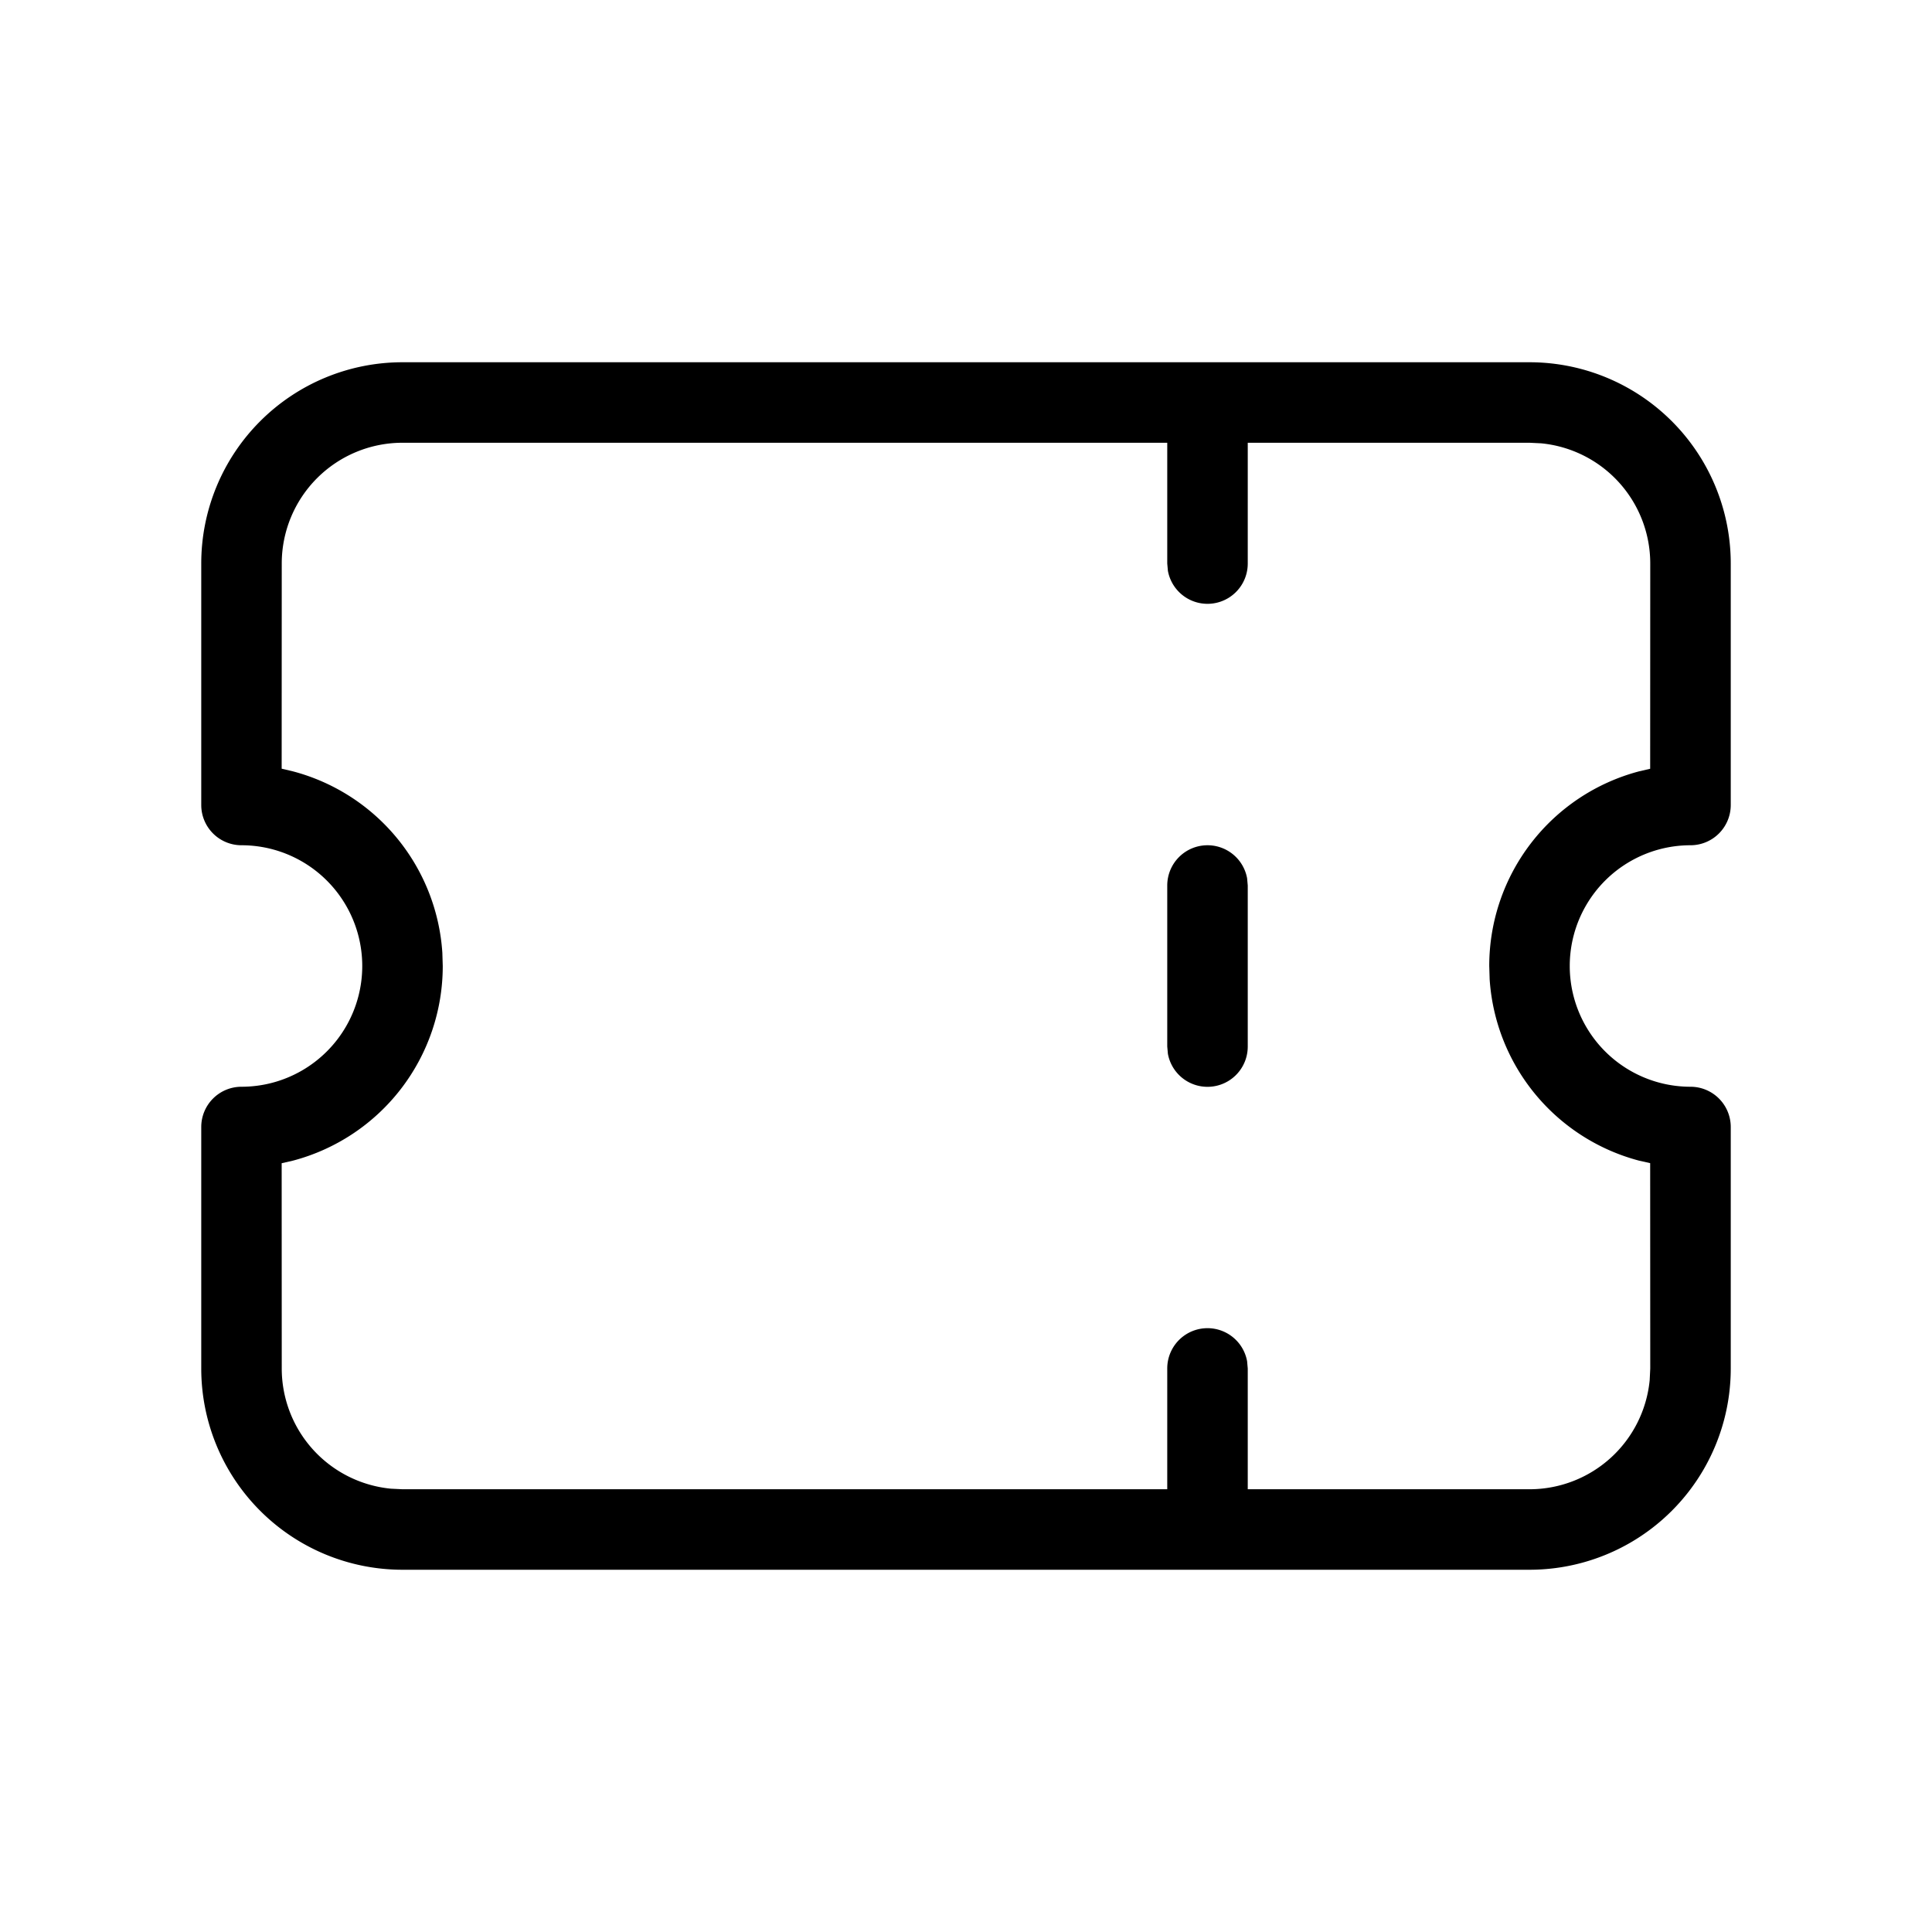 <svg xmlns="http://www.w3.org/2000/svg" viewBox="0 0 24 24" fill="currentColor"><path d="M5 19.5A2.5 2.5 0 0 1 2.5 17h0v-3a.5.5 0 0 1 .5-.5 1.5 1.5 0 1 0 0-3 .5.5 0 0 1-.5-.5h0V7A2.5 2.5 0 0 1 5 4.5h0 14A2.5 2.5 0 0 1 21.5 7h0v3a.5.5 0 0 1-.5.5 1.5 1.5 0 1 0 0 3 .5.5 0 0 1 .5.5h0v3a2.5 2.5 0 0 1-2.5 2.5h0zm9.5-14H5A1.5 1.5 0 0 0 3.5 7h0l-.001 2.549.14.033a2.5 2.5 0 0 1 1.856 2.253h0L5.5 12a2.5 2.5 0 0 1-1.861 2.418h0l-.14.032L3.5 17a1.5 1.5 0 0 0 1.356 1.493h0L5 18.5h9.5V17a.5.5 0 0 1 .992-.09l.008.09v1.5H19a1.5 1.5 0 0 0 1.493-1.356L20.5 17l-.001-2.551-.138-.031a2.5 2.5 0 0 1-1.856-2.253h0L18.5 12a2.5 2.5 0 0 1 1.861-2.418h0l.138-.032L20.5 7a1.5 1.5 0 0 0-1.356-1.493h0L19 5.5h-3.5V7a.5.5 0 0 1-.992.09L14.5 7V5.5zm.5 5a.5.5 0 0 1 .492.41l.008.09v2a.5.5 0 0 1-.992.09L14.5 13v-2a.5.5 0 0 1 .5-.5z"/></svg>
